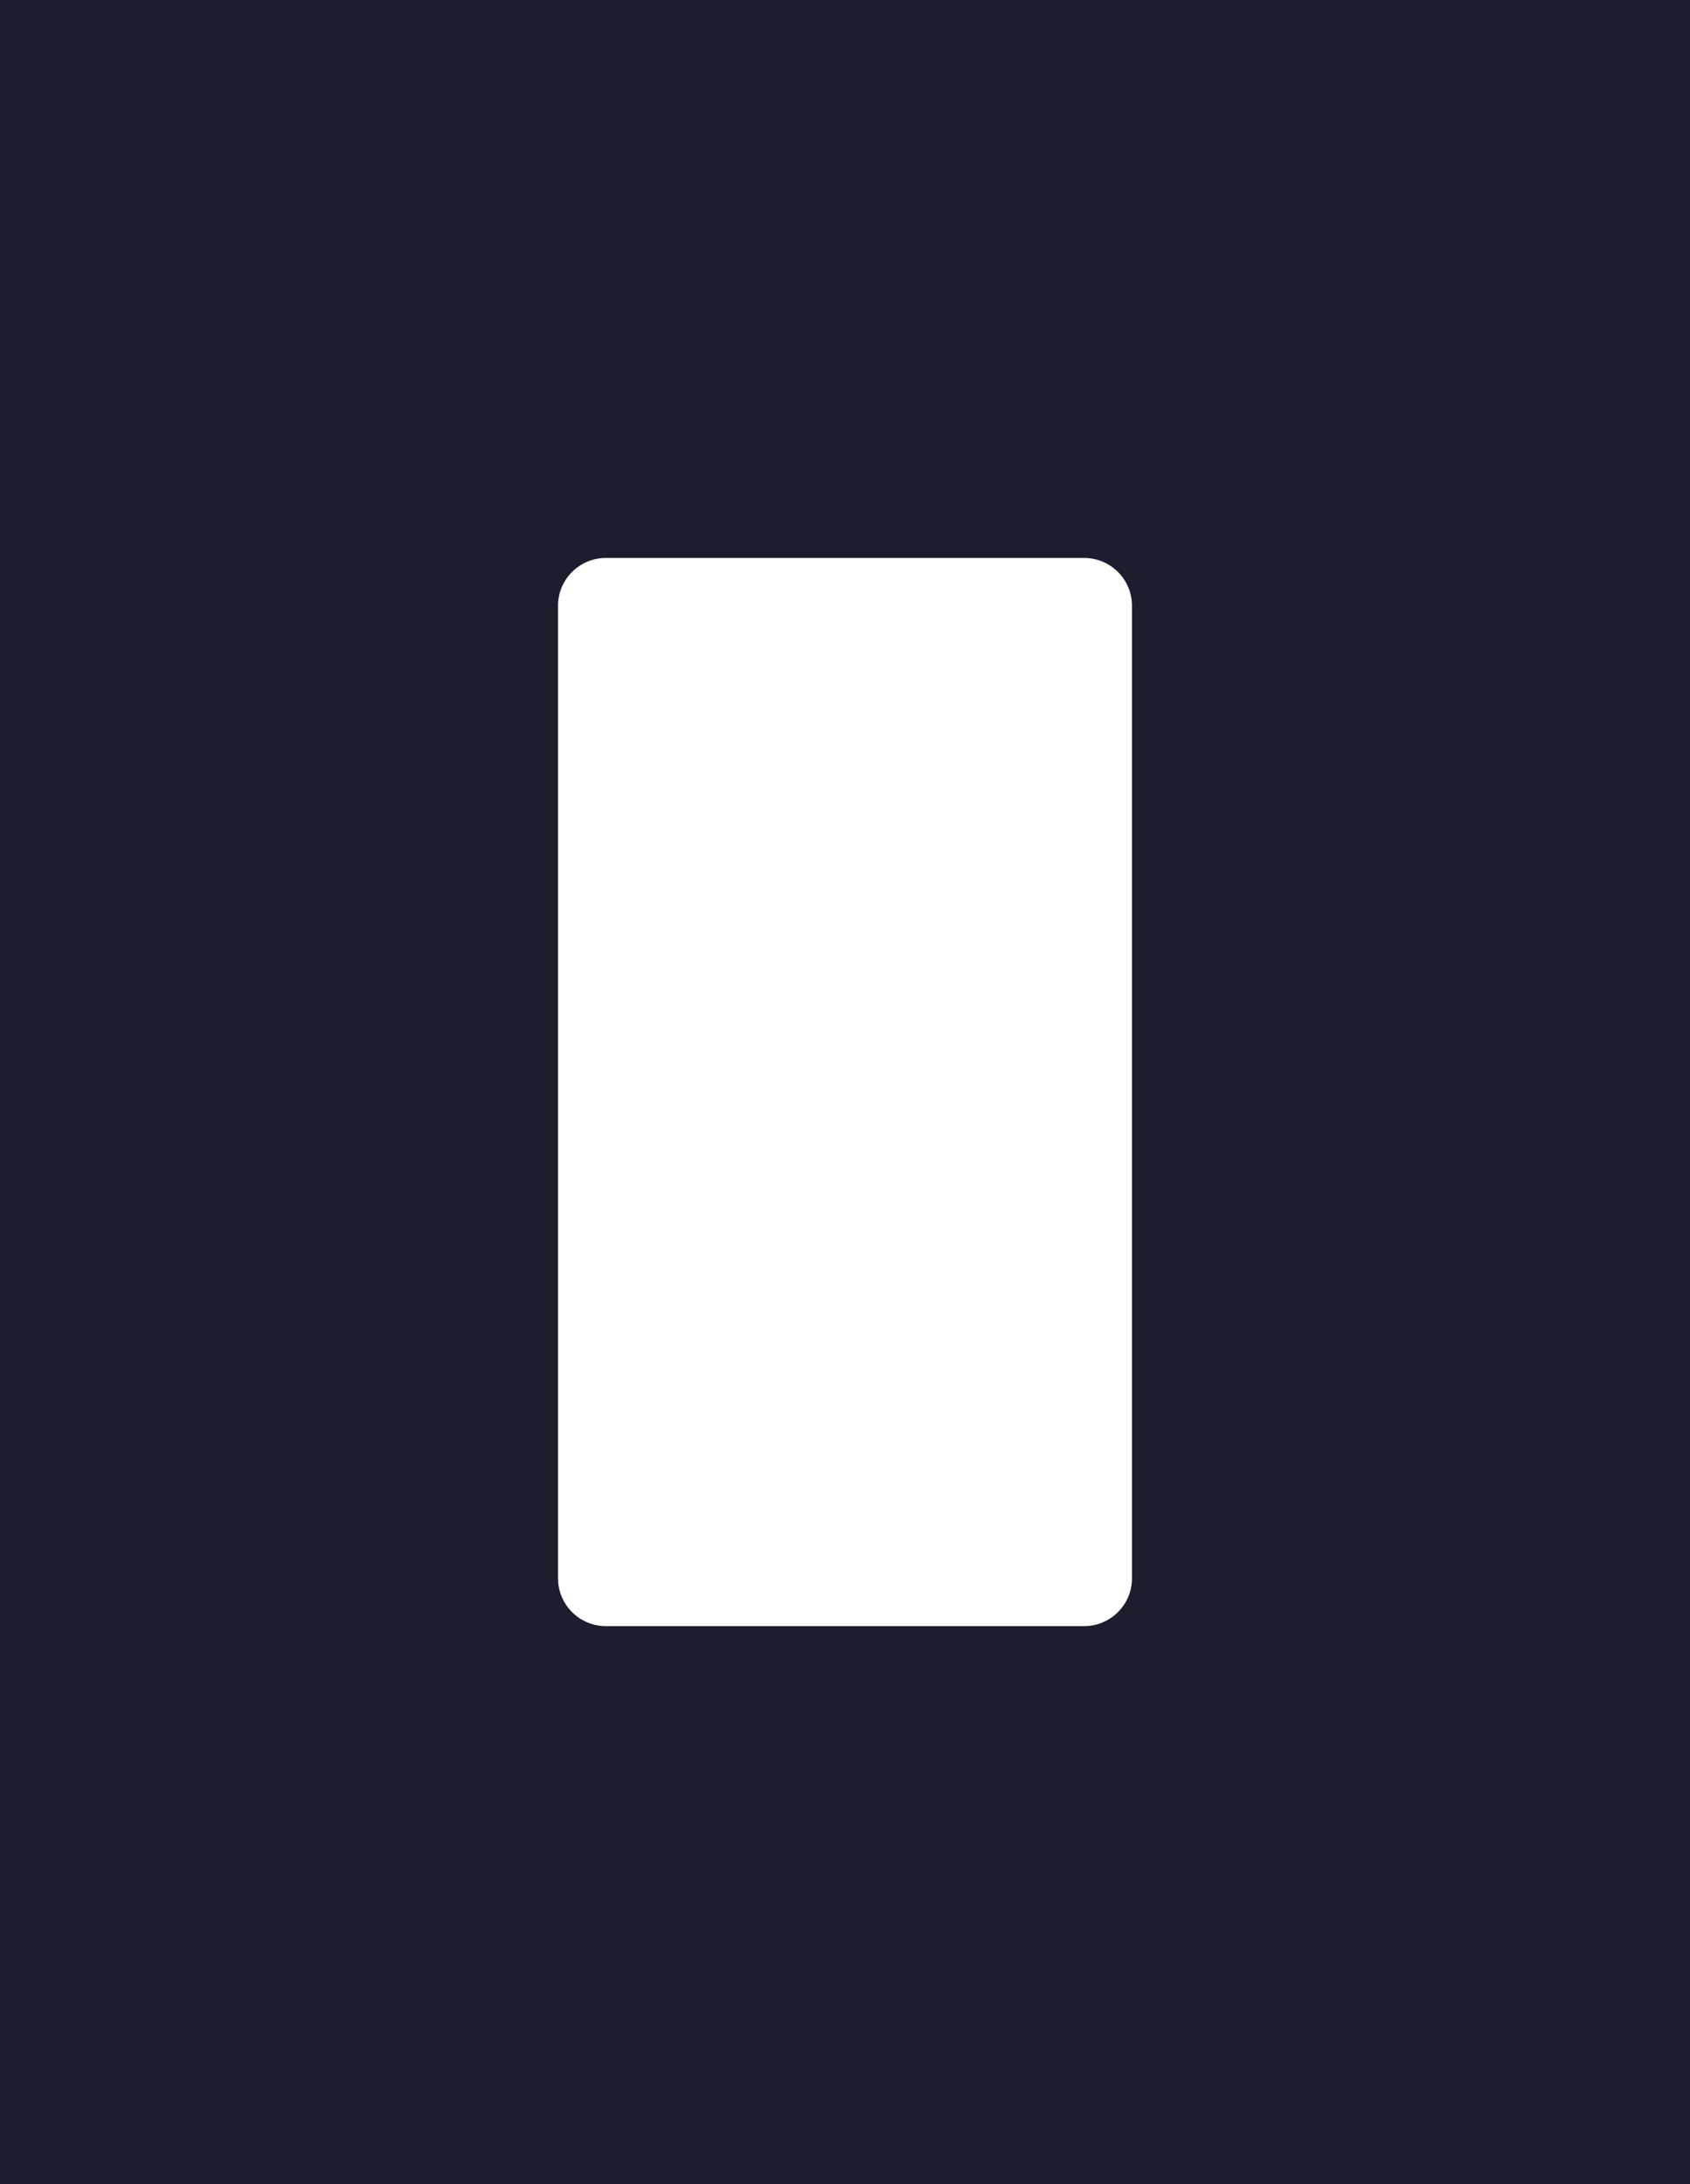 <?xml version="1.0" encoding="UTF-8"?> <svg xmlns="http://www.w3.org/2000/svg" width="1060" height="1370" viewBox="0 0 1060 1370" fill="none"><path fill-rule="evenodd" clip-rule="evenodd" d="M1060 0H0V1370H1060V0ZM380 350C363.431 350 350 363.431 350 380V990C350 1006.57 363.431 1020 380 1020H680C696.569 1020 710 1006.57 710 990V380C710 363.431 696.569 350 680 350H380Z" fill="#1C1E2D"></path></svg> 